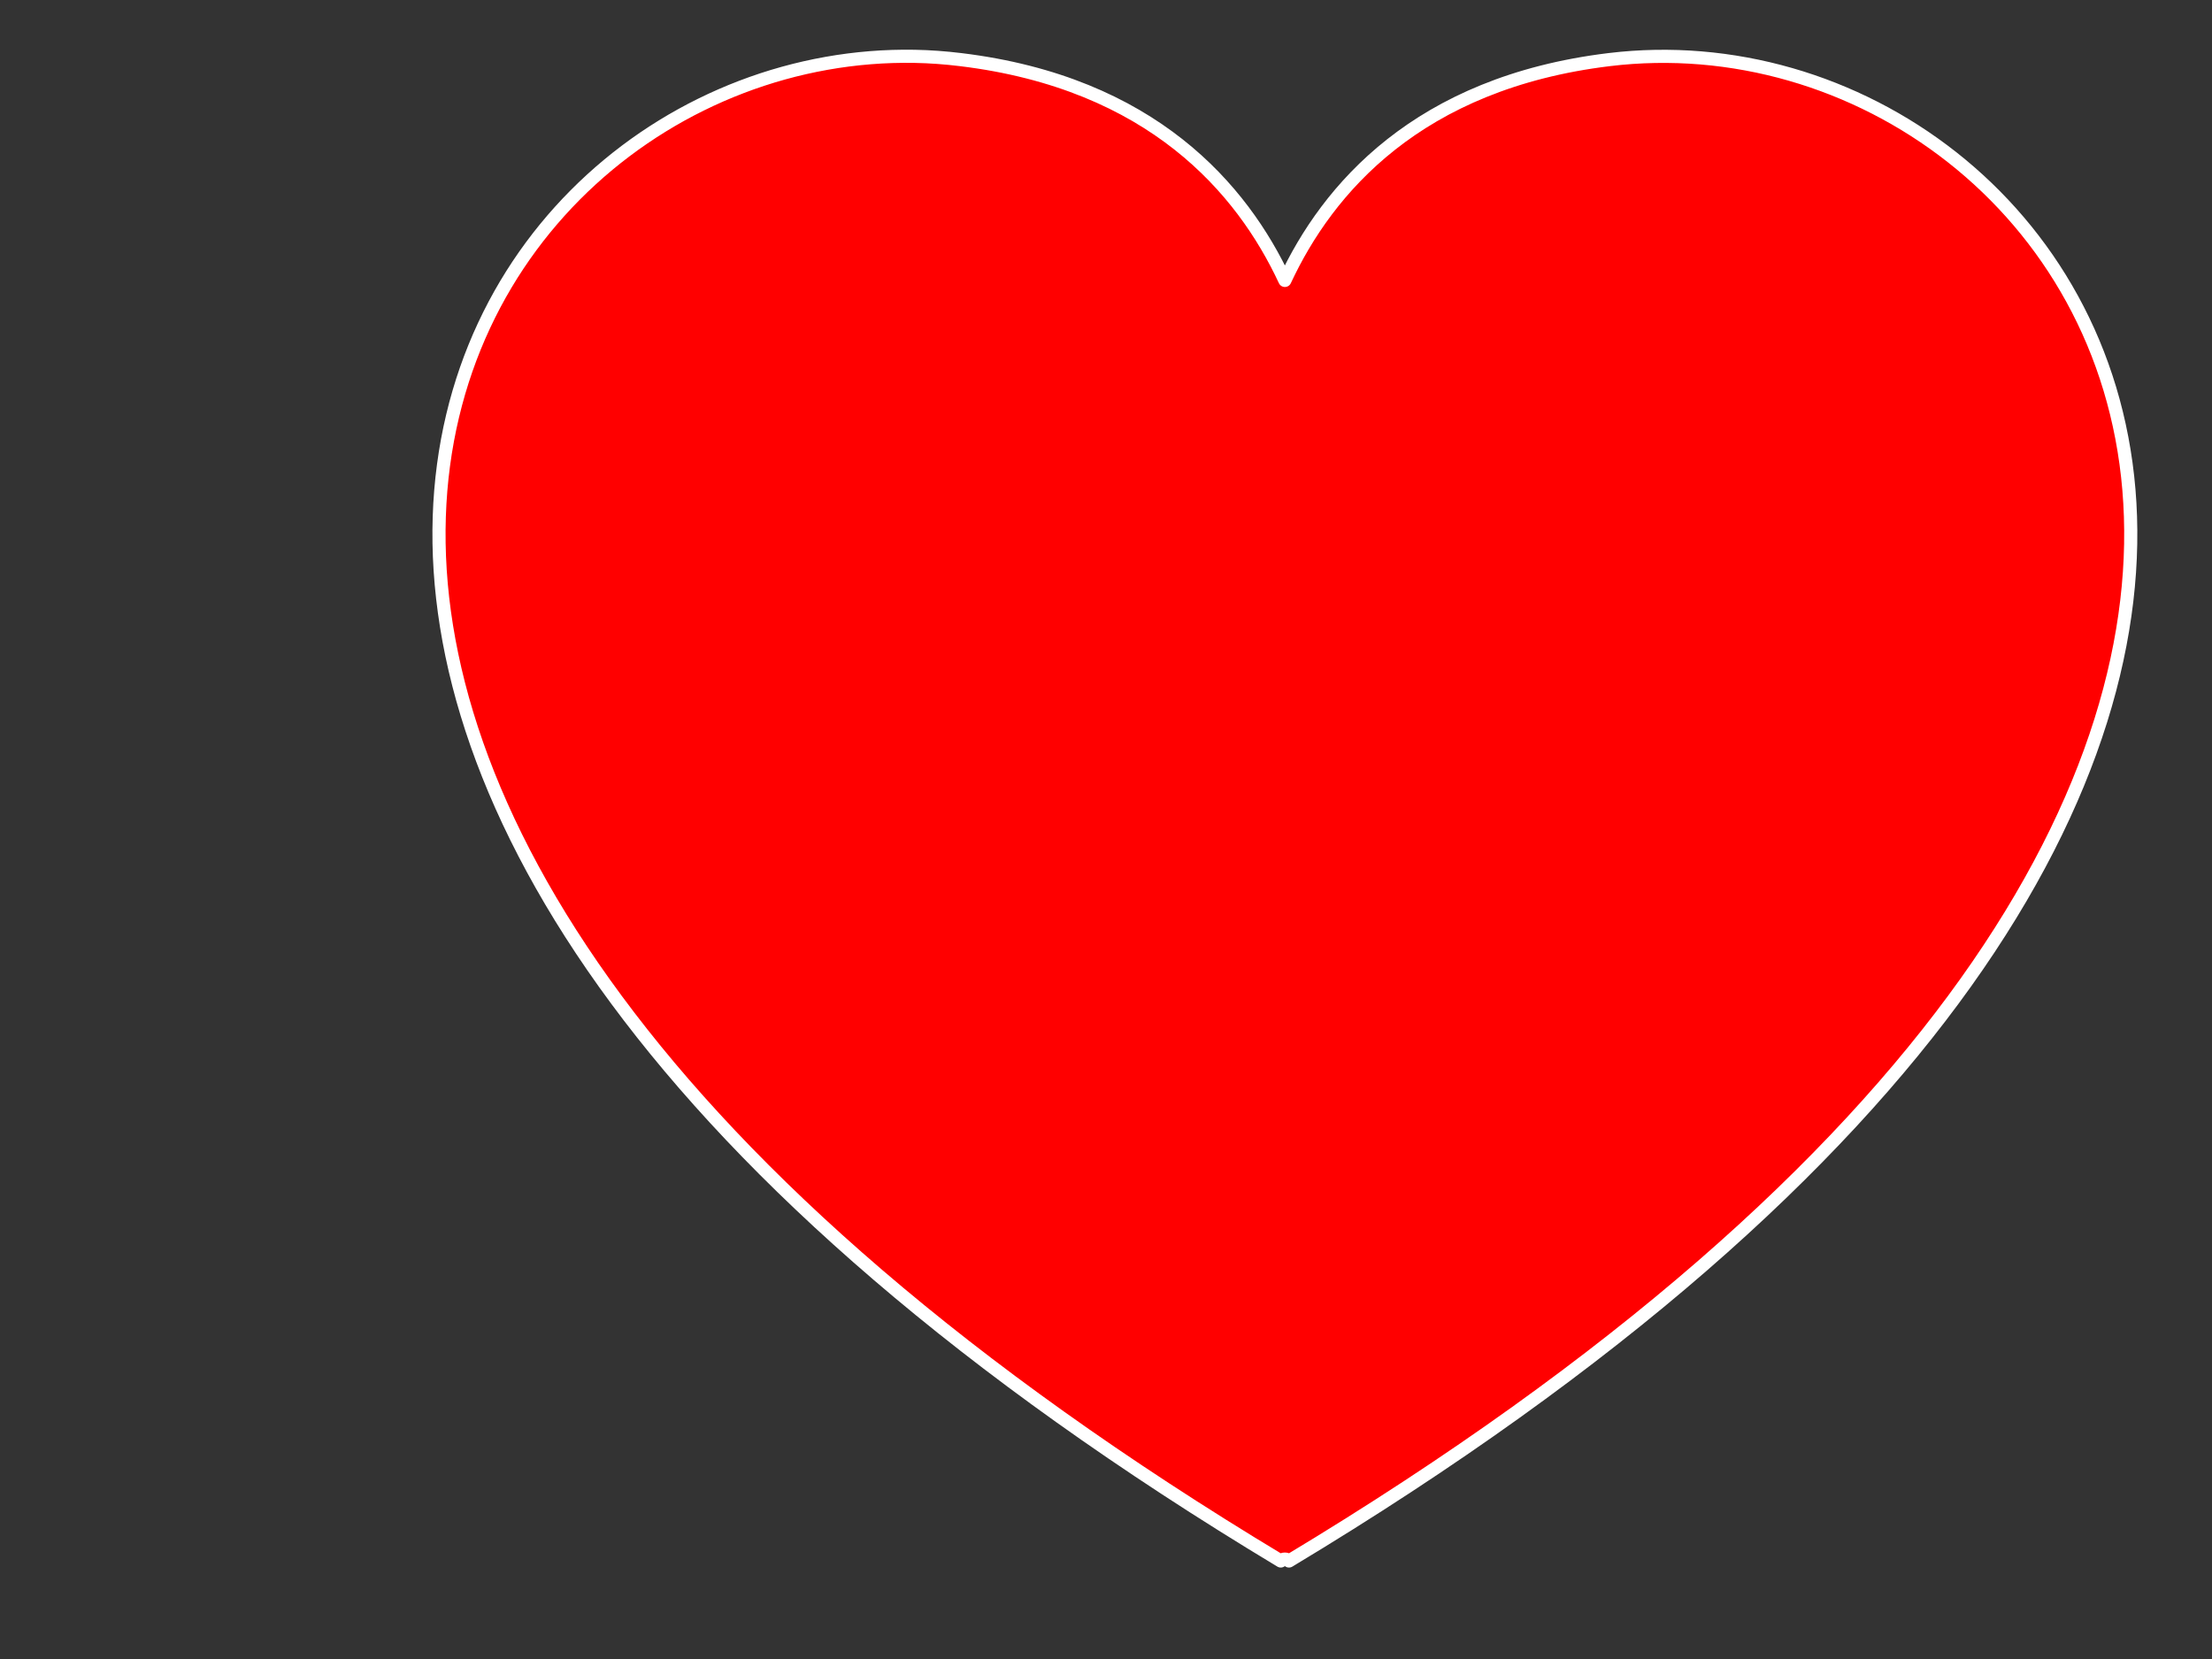 <?xml version="1.0"?><svg width="640" height="480" xmlns="http://www.w3.org/2000/svg">
 <rect width="100%" height="100%" fill="#333333" stroke="none"/>
 <title>red heart</title>
 <g>
  <title>Layer 1</title>
  <g id="svg_1">
   <path d="m264.639,16.299c-137.447,-2.471 -264.639,212.481 105.926,435.341c0.406,-0.731 1.969,-0.731 2.375,0c382.518,-230.049 234.665,-451.64 92.626,-434.391c-55.373,6.724 -81.503,37.456 -93.813,63.888c-12.31,-26.432 -38.441,-57.164 -93.813,-63.888c-4.439,-0.539 -8.866,-0.87 -13.3,-0.95l0,-0z" stroke-miterlimit="4" stroke-linejoin="round" stroke-width="3.8" stroke="#ffffff" fill-rule="evenodd" fill="#ff0000" id="svg_2"/>
  </g>
 </g>
</svg>